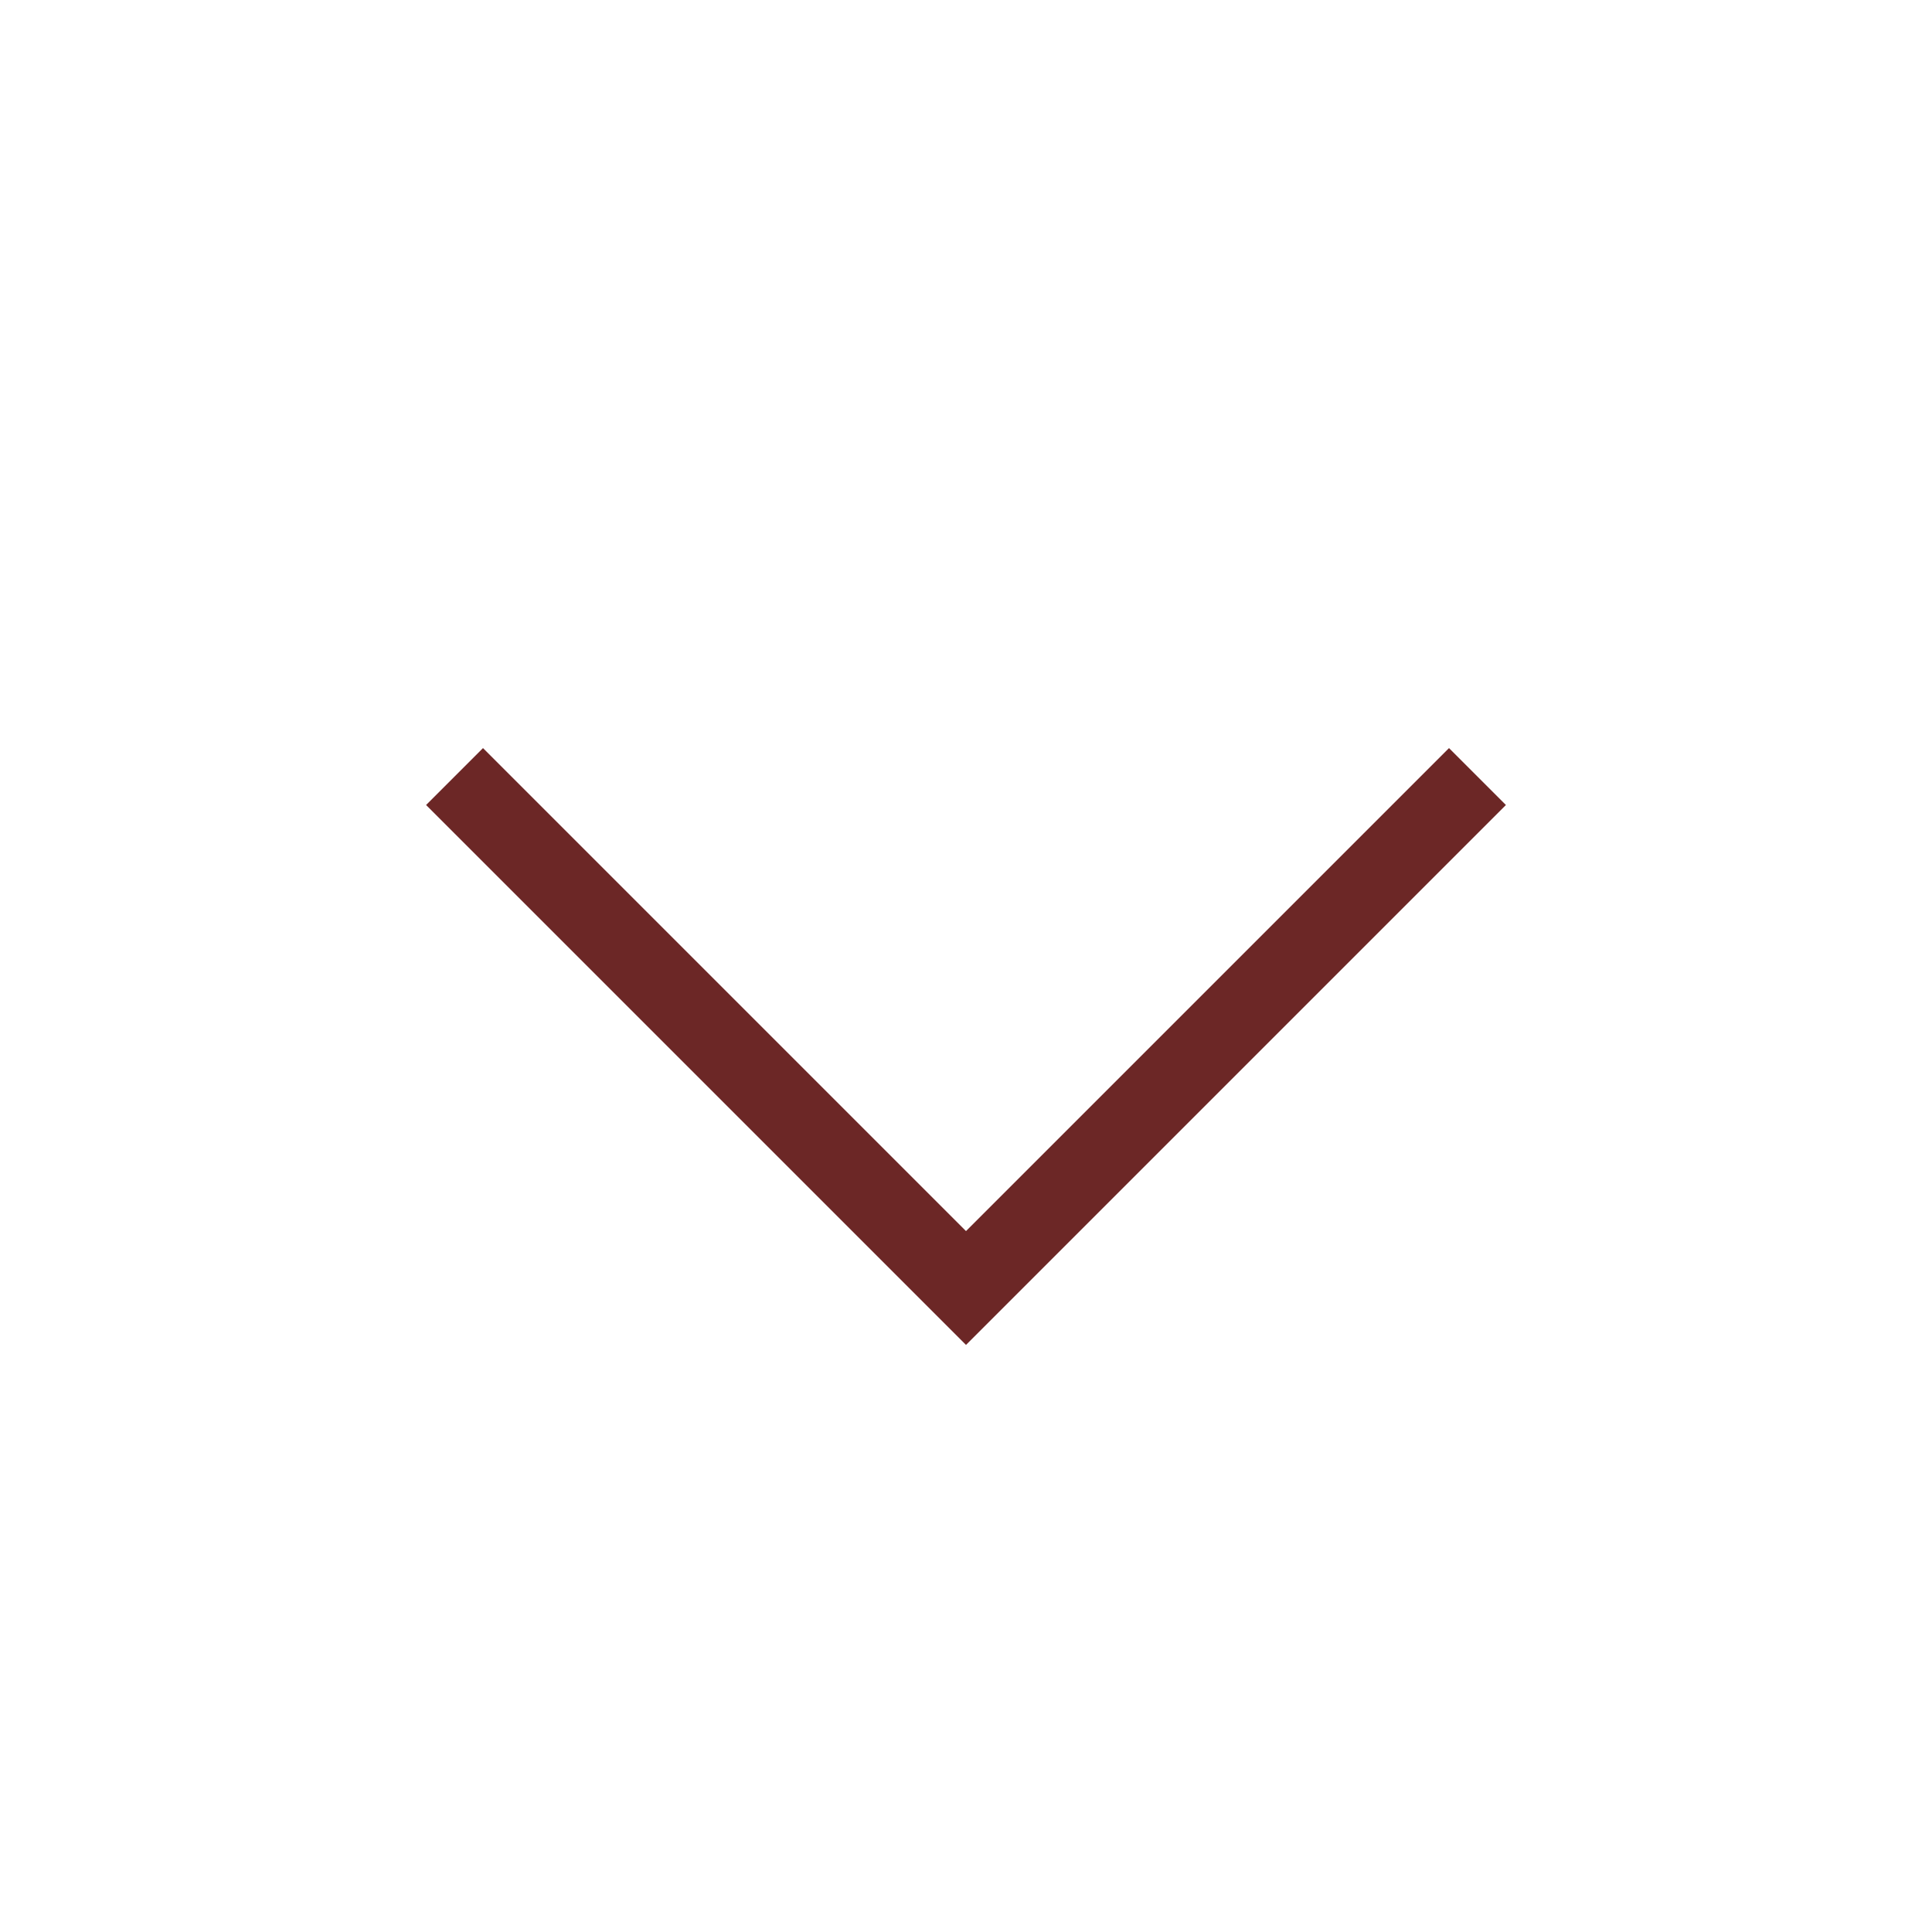 <svg role="img" xmlns="http://www.w3.org/2000/svg" width="48px" height="48px" viewBox="0 0 24 24" aria-labelledby="chevronDownIconTitle" stroke="#6c2726" stroke-width="1" stroke-linecap="square" stroke-linejoin="miter" fill="none" color="#6c2726"> <title id="chevronDownIconTitle">Chevron Down</title> <polyline points="6 10 12 16 18 10"/> </svg>